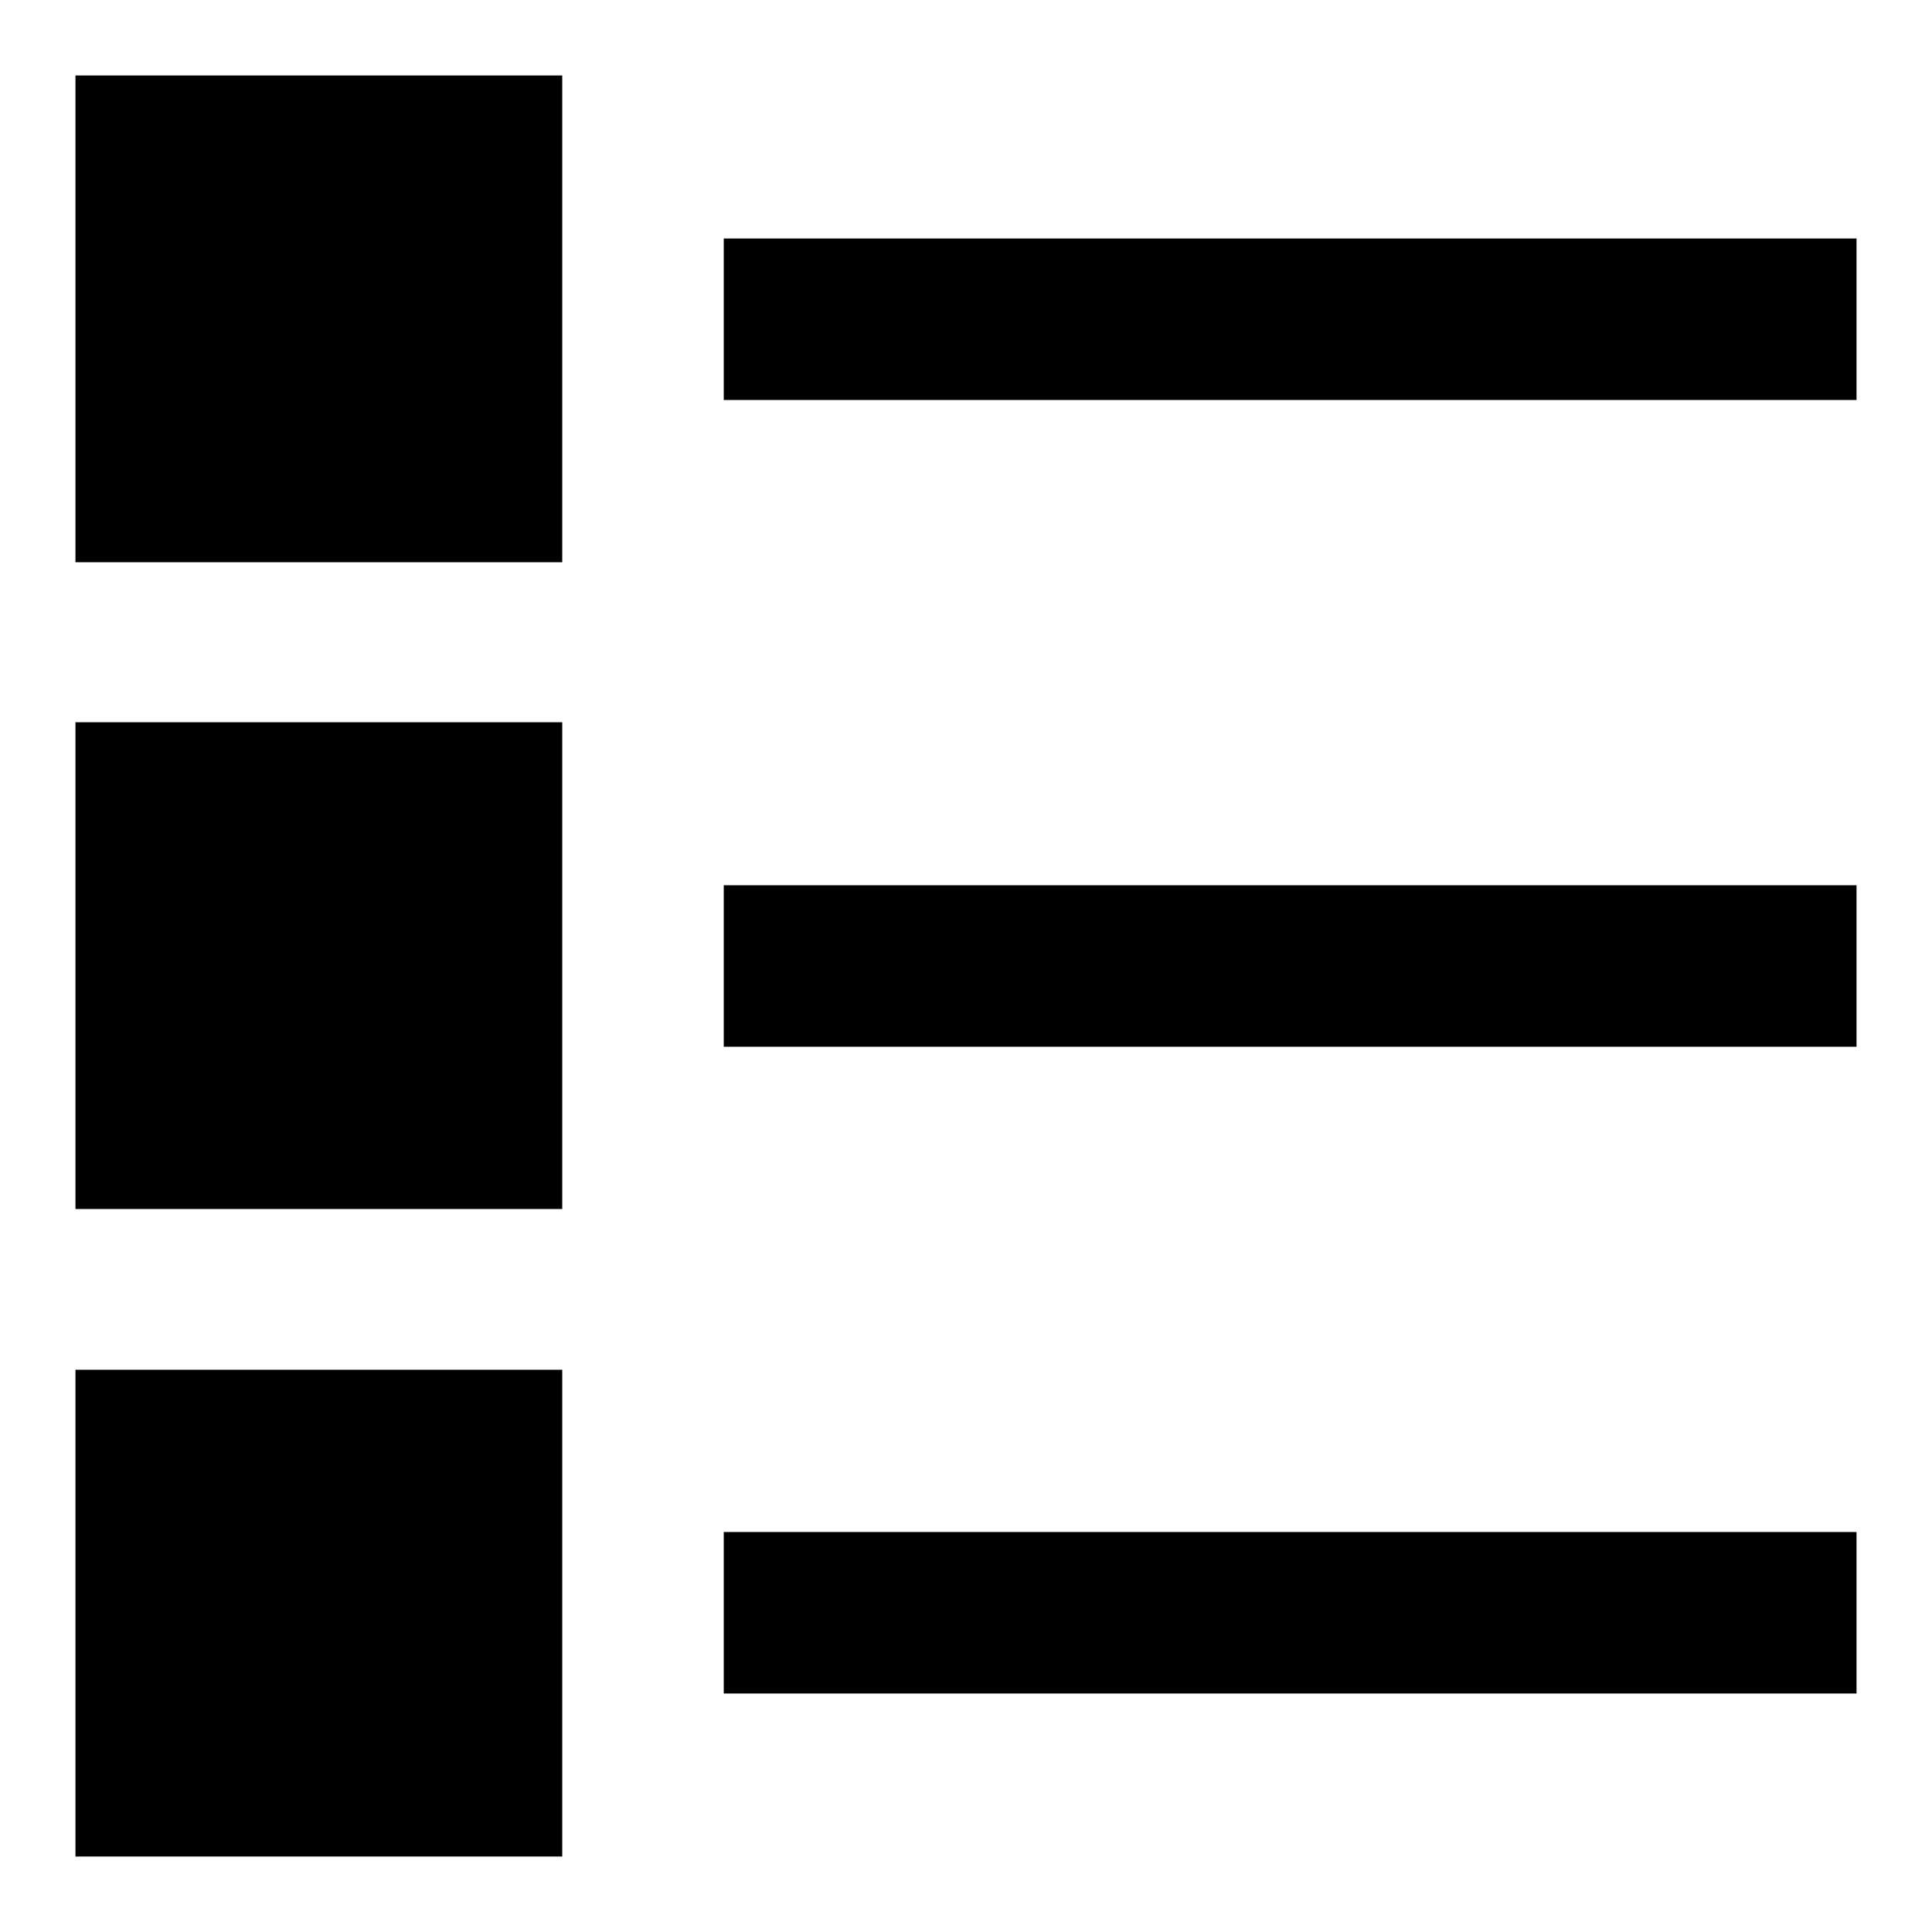 <?xml version="1.0" encoding="utf-8"?>
<!-- Svg Vector Icons : http://www.onlinewebfonts.com/icon -->
<!DOCTYPE svg PUBLIC "-//W3C//DTD SVG 1.1//EN" "http://www.w3.org/Graphics/SVG/1.1/DTD/svg11.dtd">
<svg version="1.1" xmlns="http://www.w3.org/2000/svg" xmlns:xlink="http://www.w3.org/1999/xlink" x="0px" y="0px" viewBox="0 0 256 256" enable-background="new 0 0 256 256" xml:space="preserve">
<g><g><path fill="#000000" d="M10,95.7h64.5v64.5H10V95.7z"/><path fill="#000000" d="M95.9,117.3H246v21.4H95.9V117.3z"/><path fill="#000000" d="M10,10h64.5v64.5H10V10z"/><path fill="#000000" d="M95.9,31.6H246V53H95.9V31.6z"/><path fill="#000000" d="M10,181.5h64.5V246H10V181.5L10,181.5z"/><path fill="#000000" d="M95.9,203H246v21.4H95.9V203z"/></g></g>
</svg>